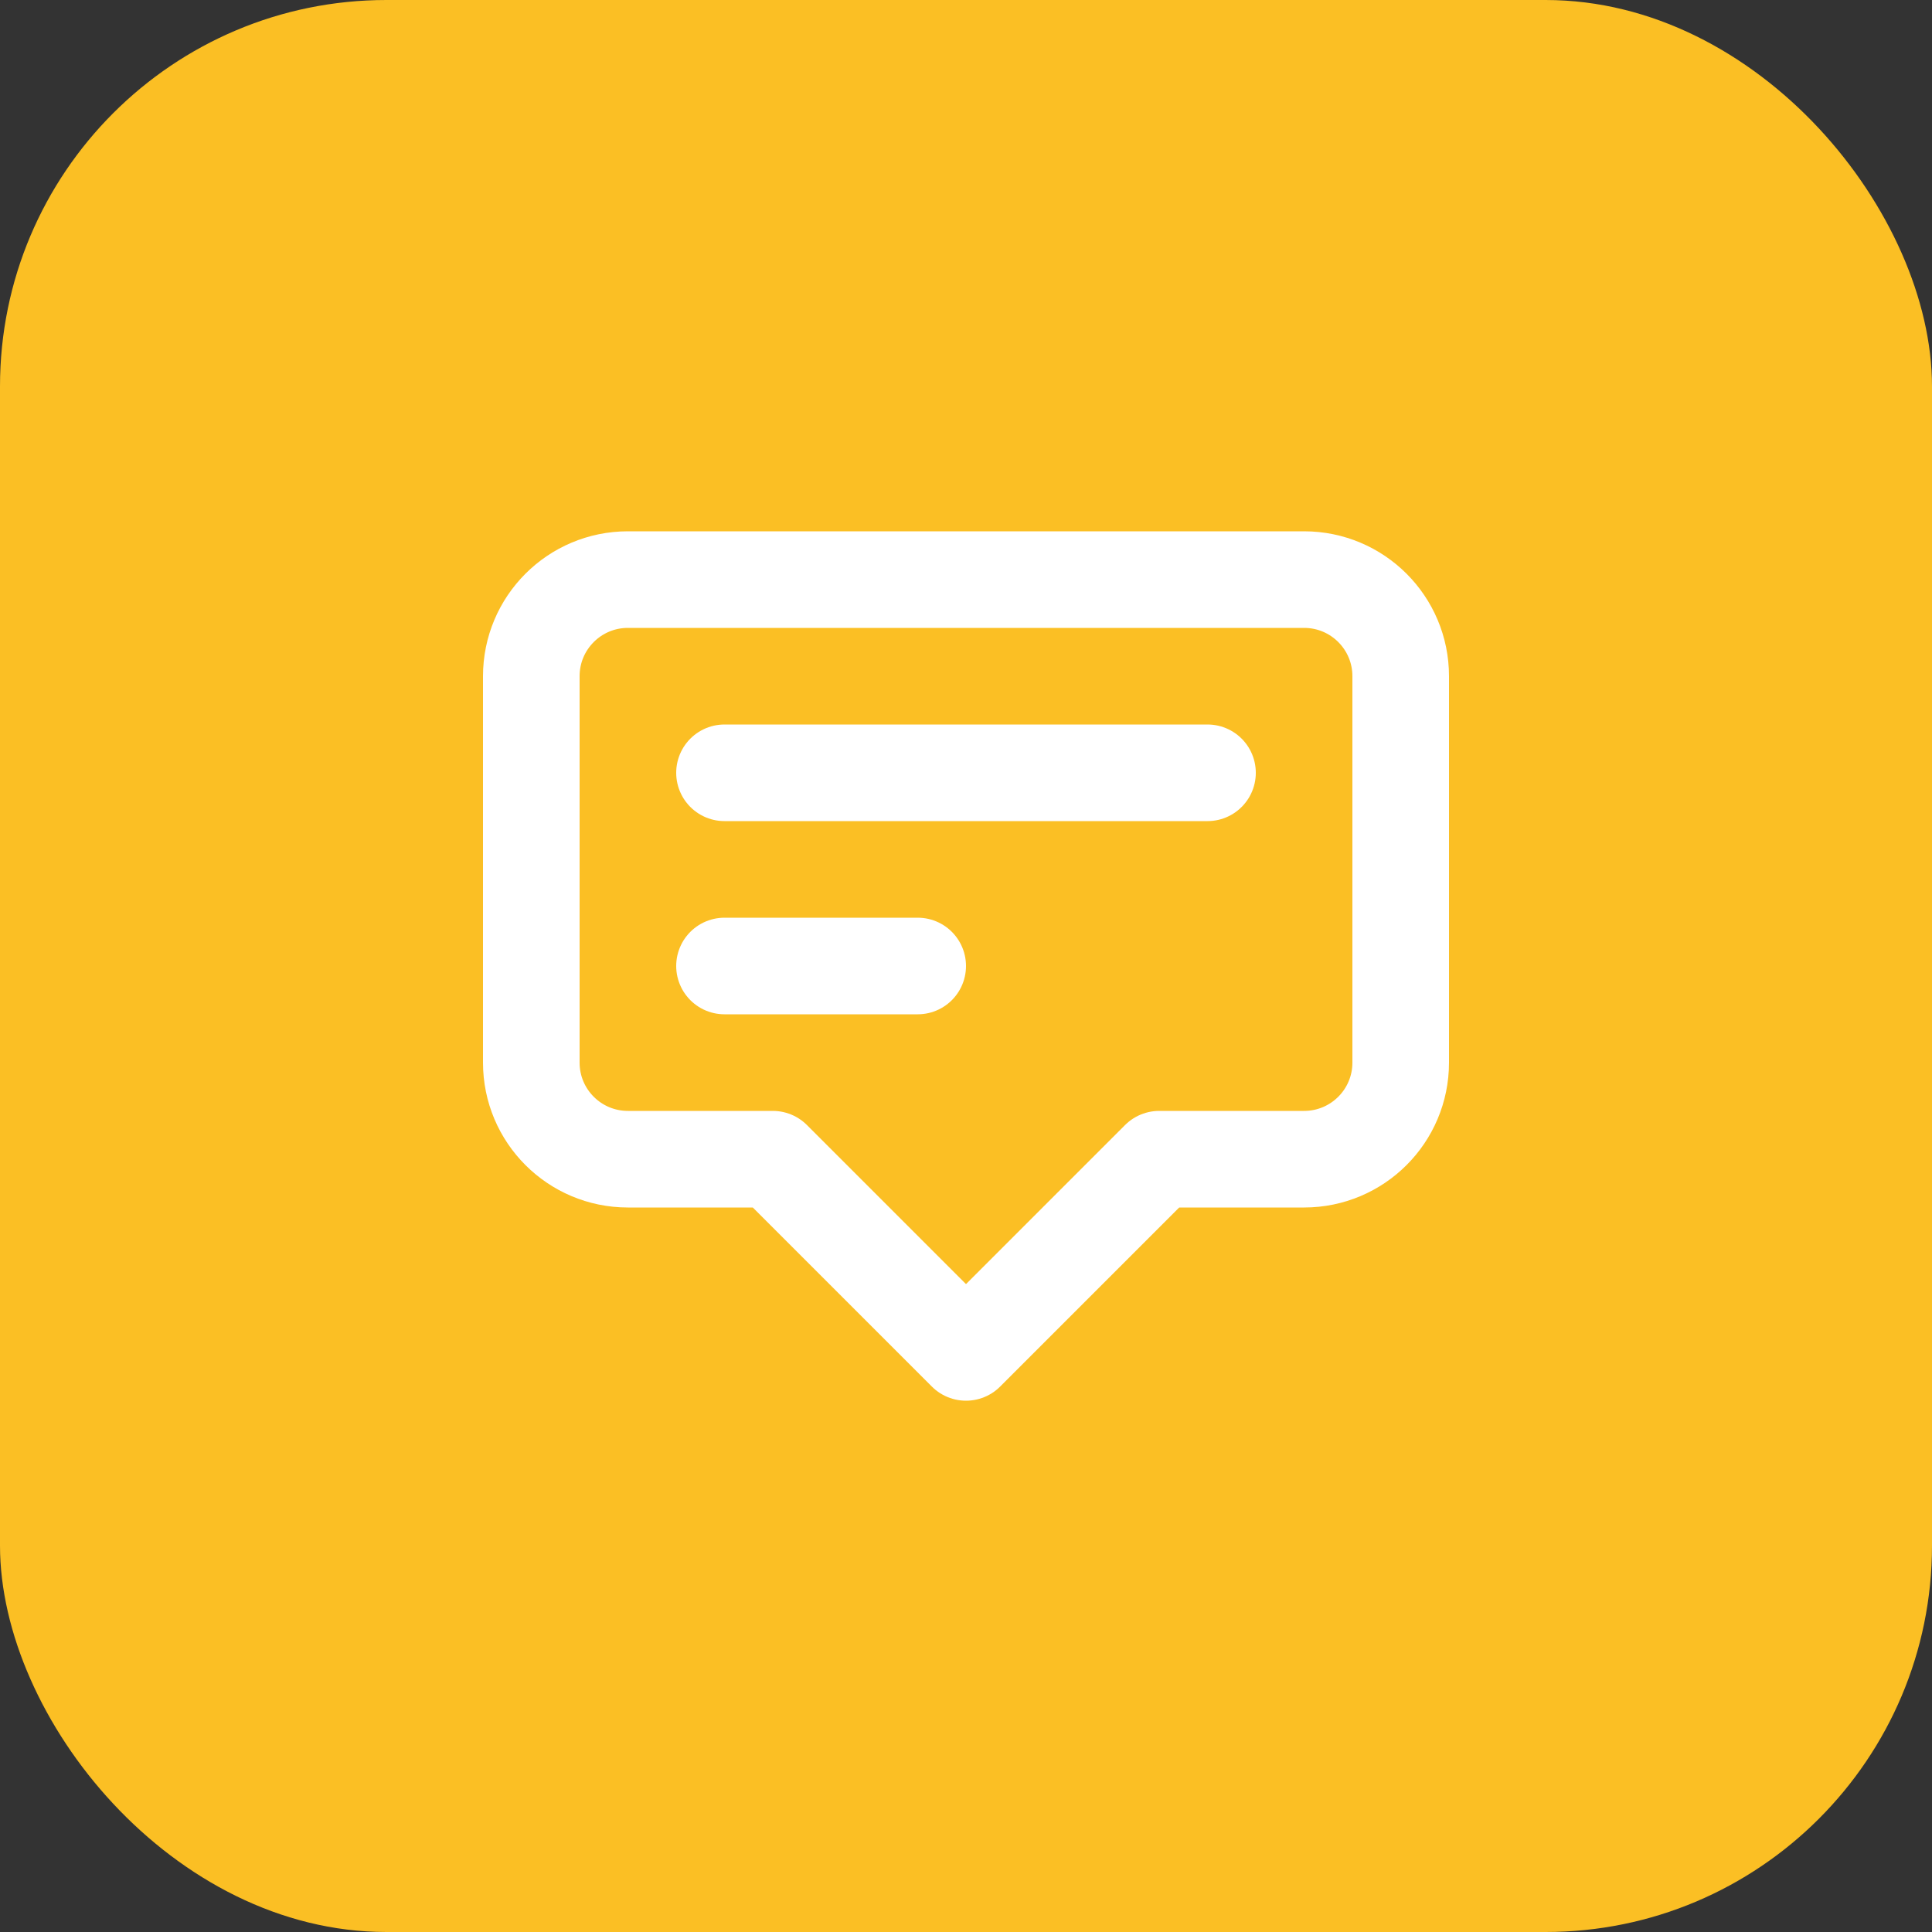 <svg width="40" height="40" viewBox="0 0 40 40" fill="none" xmlns="http://www.w3.org/2000/svg">
<rect x="0" y="0" width="40" height="40" fill="#333333" stroke="none"/>
<rect width="40" height="40" rx="8" fill="#FBBF24"/>
<path d="M15 16H25M15 20H19M20 28L16 24H13C11.895 24 11 23.105 11 22V14C11 12.895 11.895 12 13 12H27C28.105 12 29 12.895 29 14V22C29 23.105 28.105 24 27 24H24L20 28Z" stroke="white" stroke-width="2" stroke-linecap="round" stroke-linejoin="round"/>
</svg>
